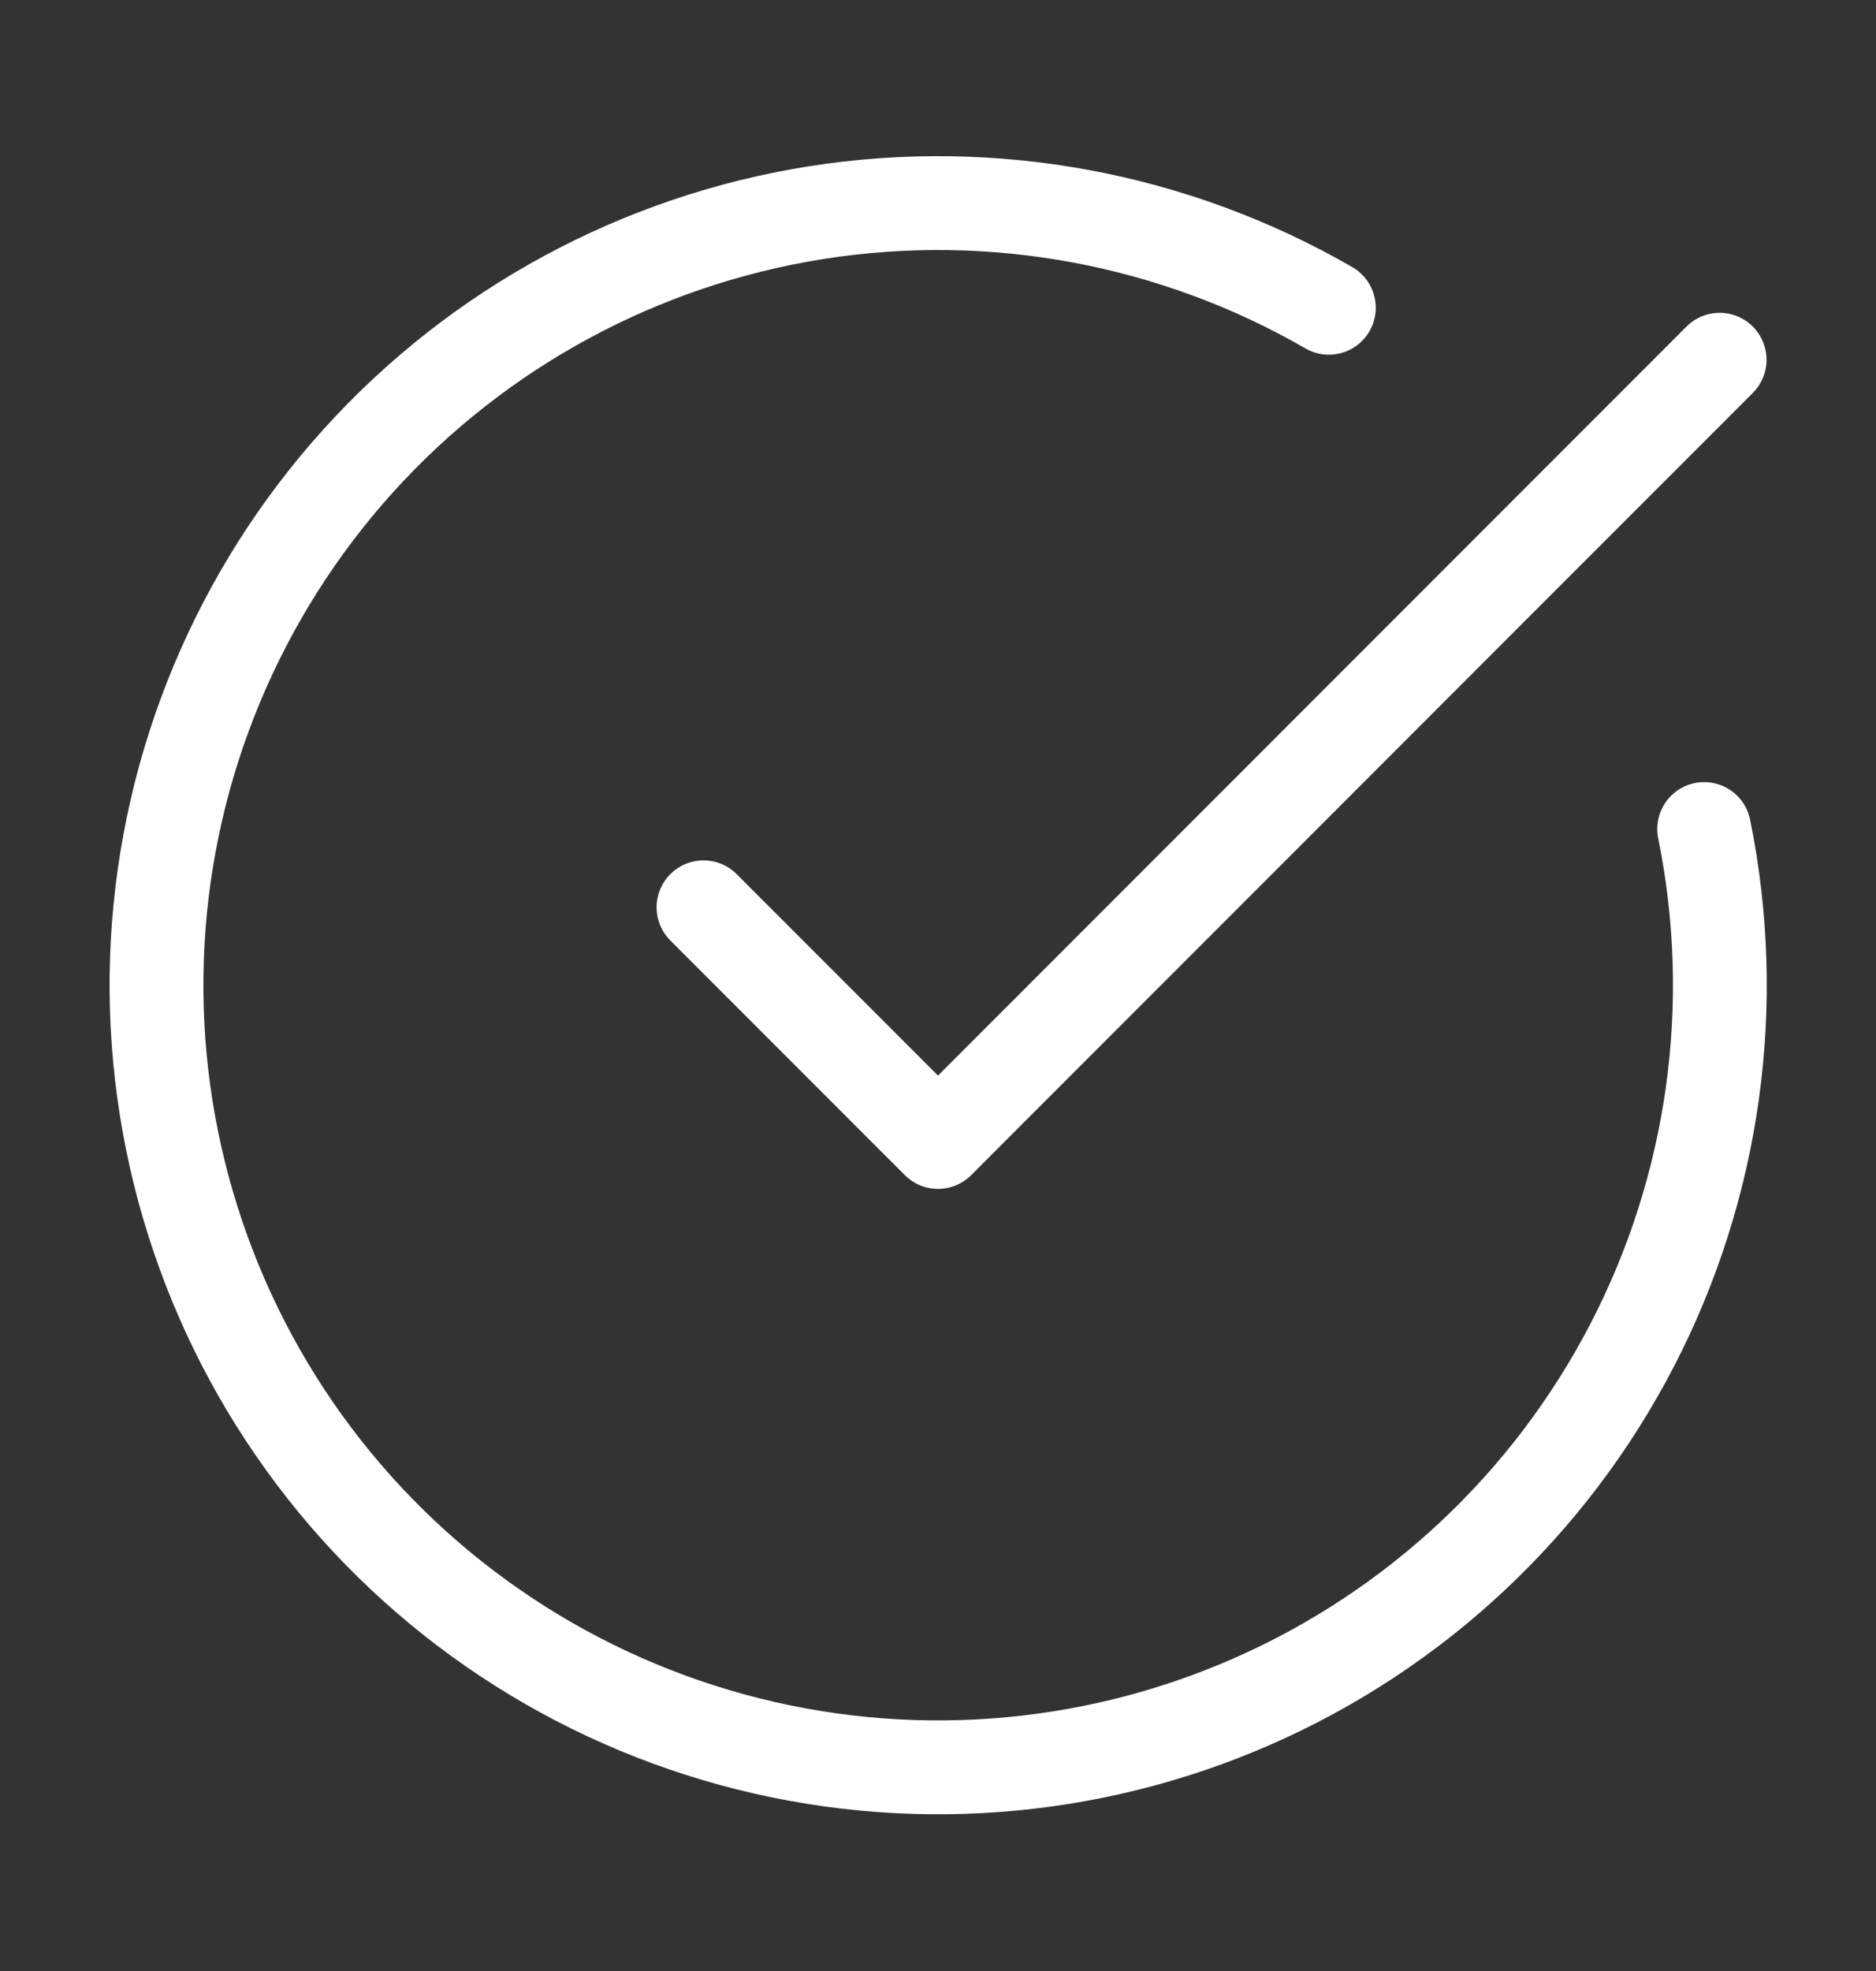 <?xml version="1.0" encoding="UTF-8"?> <svg xmlns="http://www.w3.org/2000/svg" width="20" height="21" viewBox="0 0 20 21" fill="none"><rect x="0" y="0" width="20" height="21" fill="#333333" stroke="none"/><path d="M18.168 8.833C18.548 10.701 18.277 12.643 17.399 14.335C16.521 16.027 15.09 17.367 13.344 18.131C11.598 18.895 9.642 19.038 7.804 18.535C5.965 18.032 4.354 16.915 3.24 15.368C2.126 13.821 1.576 11.939 1.681 10.036C1.787 8.133 2.542 6.323 3.82 4.909C5.098 3.495 6.822 2.562 8.705 2.265C10.588 1.969 12.516 2.327 14.167 3.279M7.5 9.667L10 12.167L18.333 3.833" stroke="white" stroke-linecap="round" stroke-linejoin="round"></path></svg> 